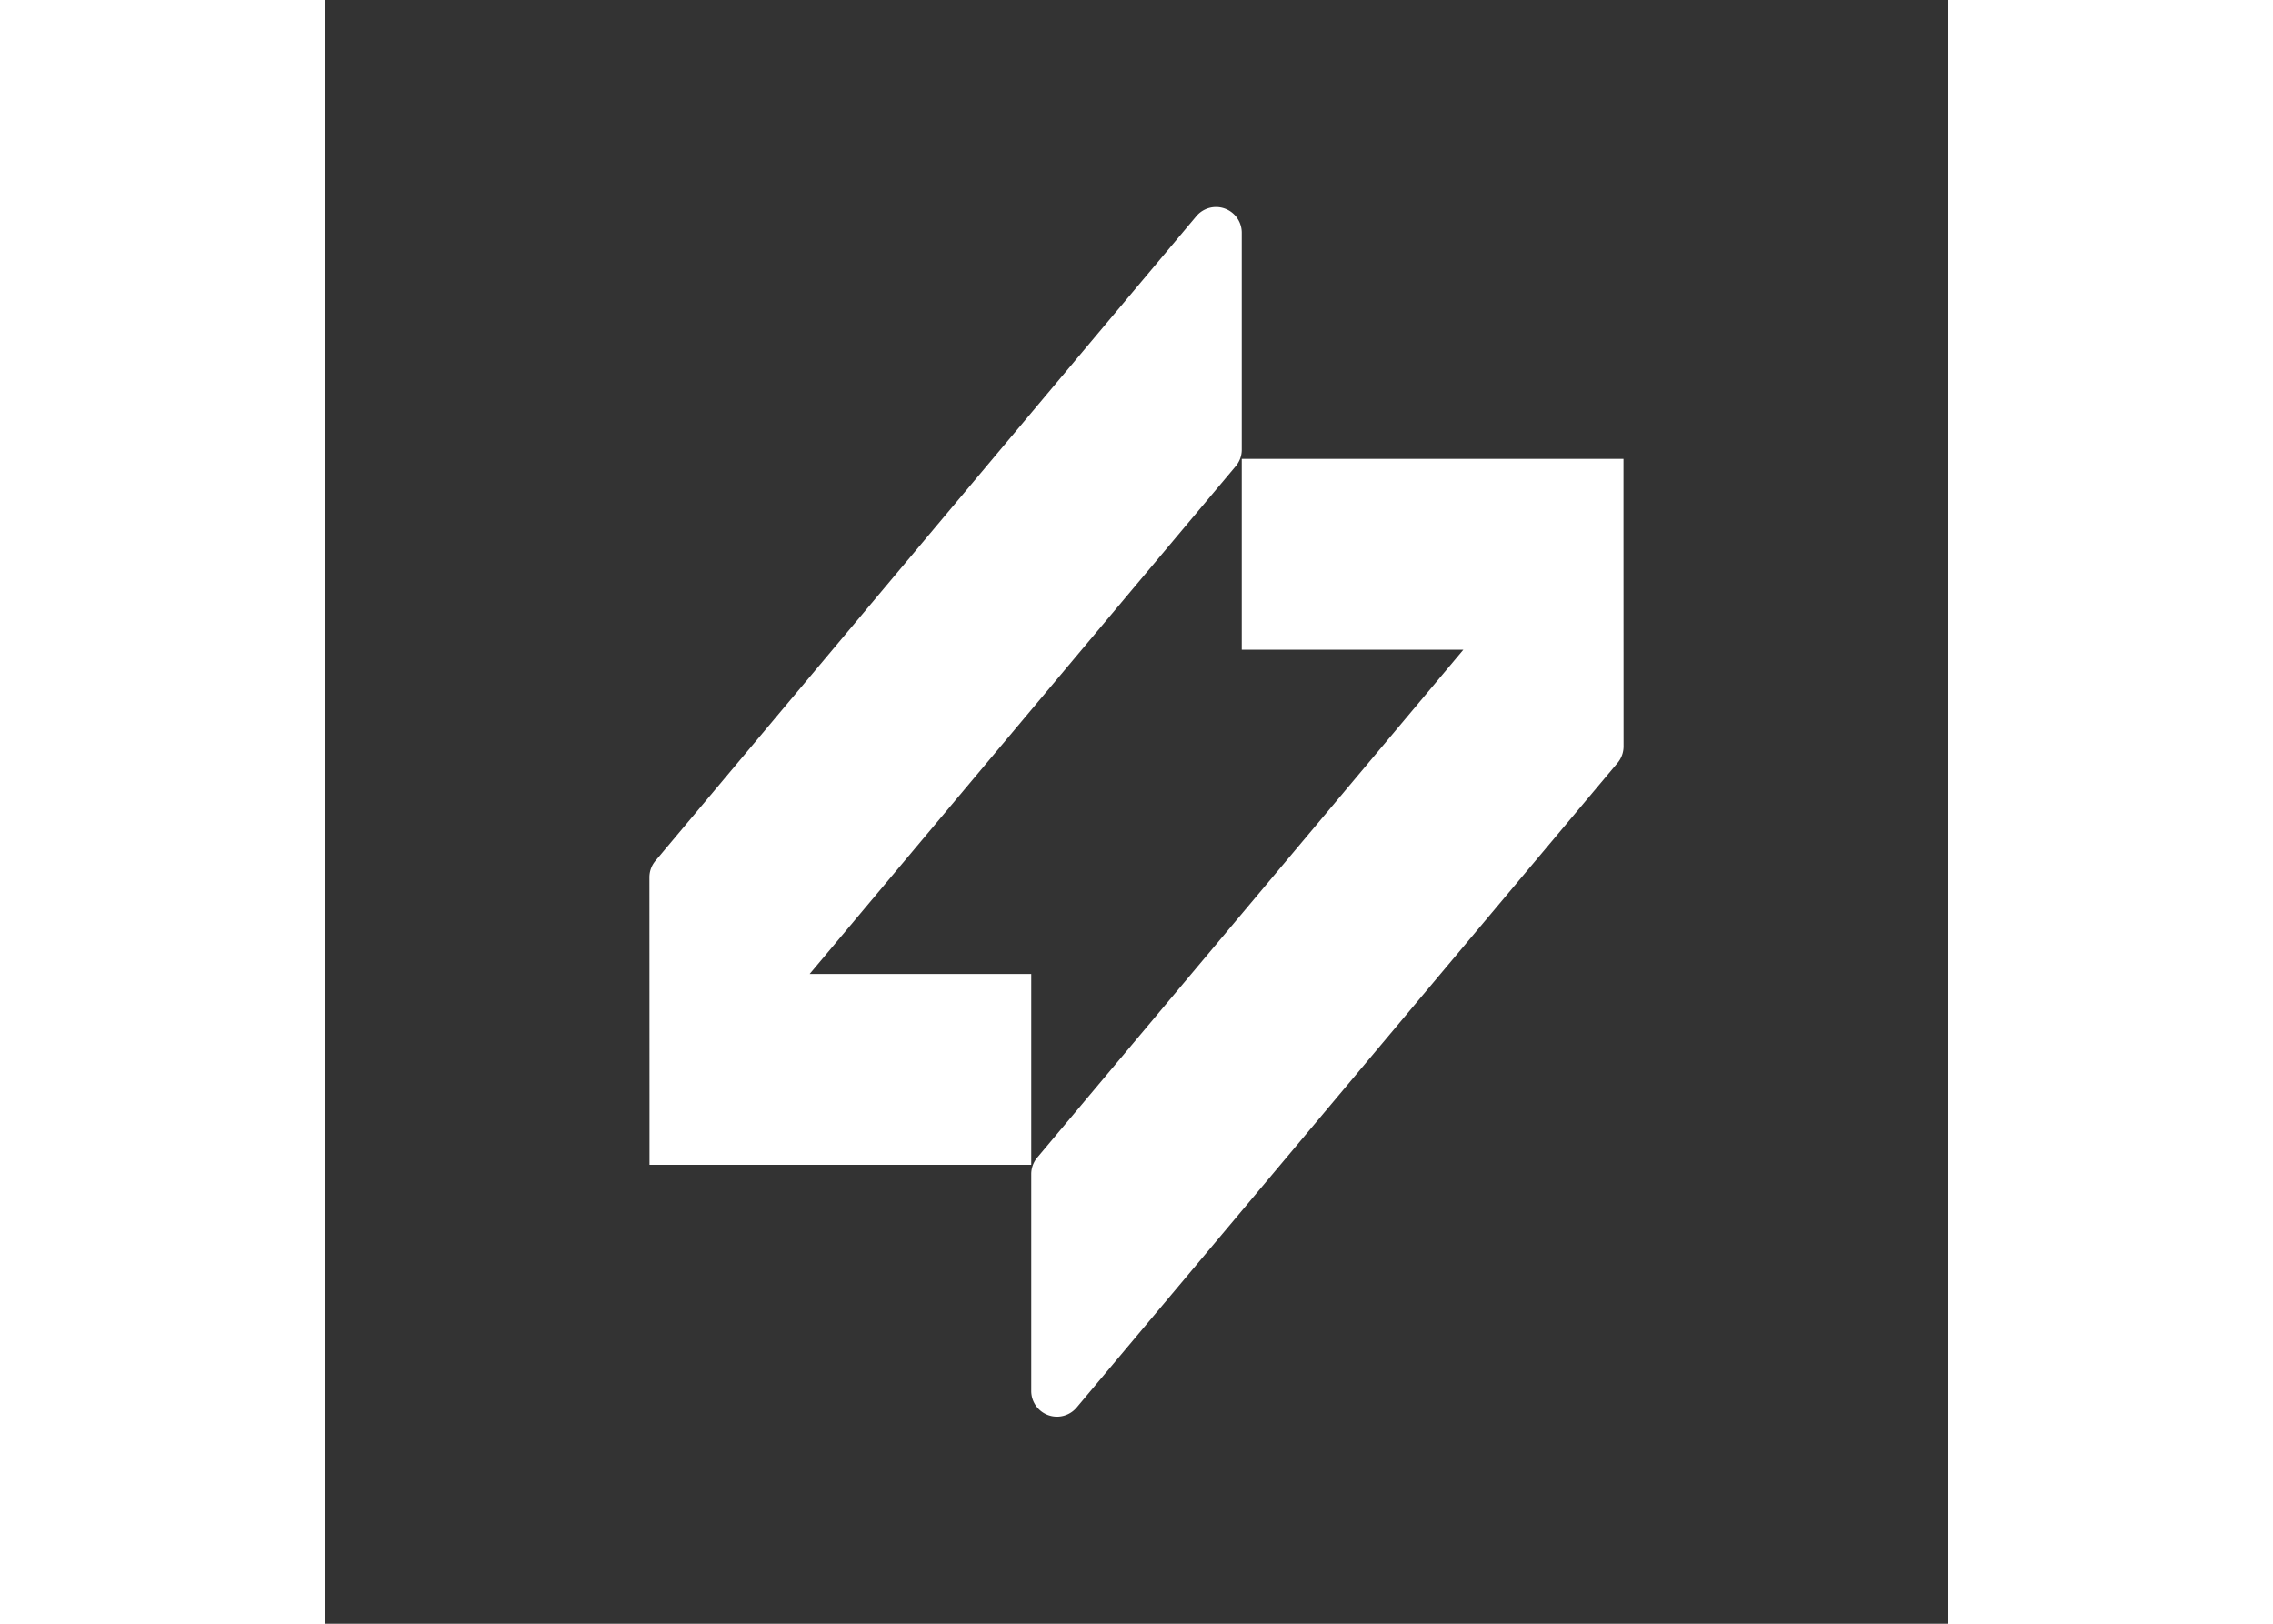 <svg width="56" viewBox="0 0 40 40" xmlns="http://www.w3.org/2000/svg"><rect x="0" y="0" width="40" height="40" fill="#333333" stroke="none"/><path d="M8.148 21.206a.63.63 0 0 0-.148.408l.002 5.341v1.74h9.405v-4.702h-5.459l10.497-12.509a.63.63 0 0 0 .148-.407V5.733a.634.634 0 0 0-1.12-.407l-13.325 15.88zm23.85-9.901v1.74L32 18.386c0 .15-.052.293-.148.408l-13.326 15.88a.634.634 0 0 1-1.119-.407v-5.344c0-.149.053-.293.148-.407l10.497-12.51h-5.459v-4.701z" fill="#FFFFFF"></path></svg>
